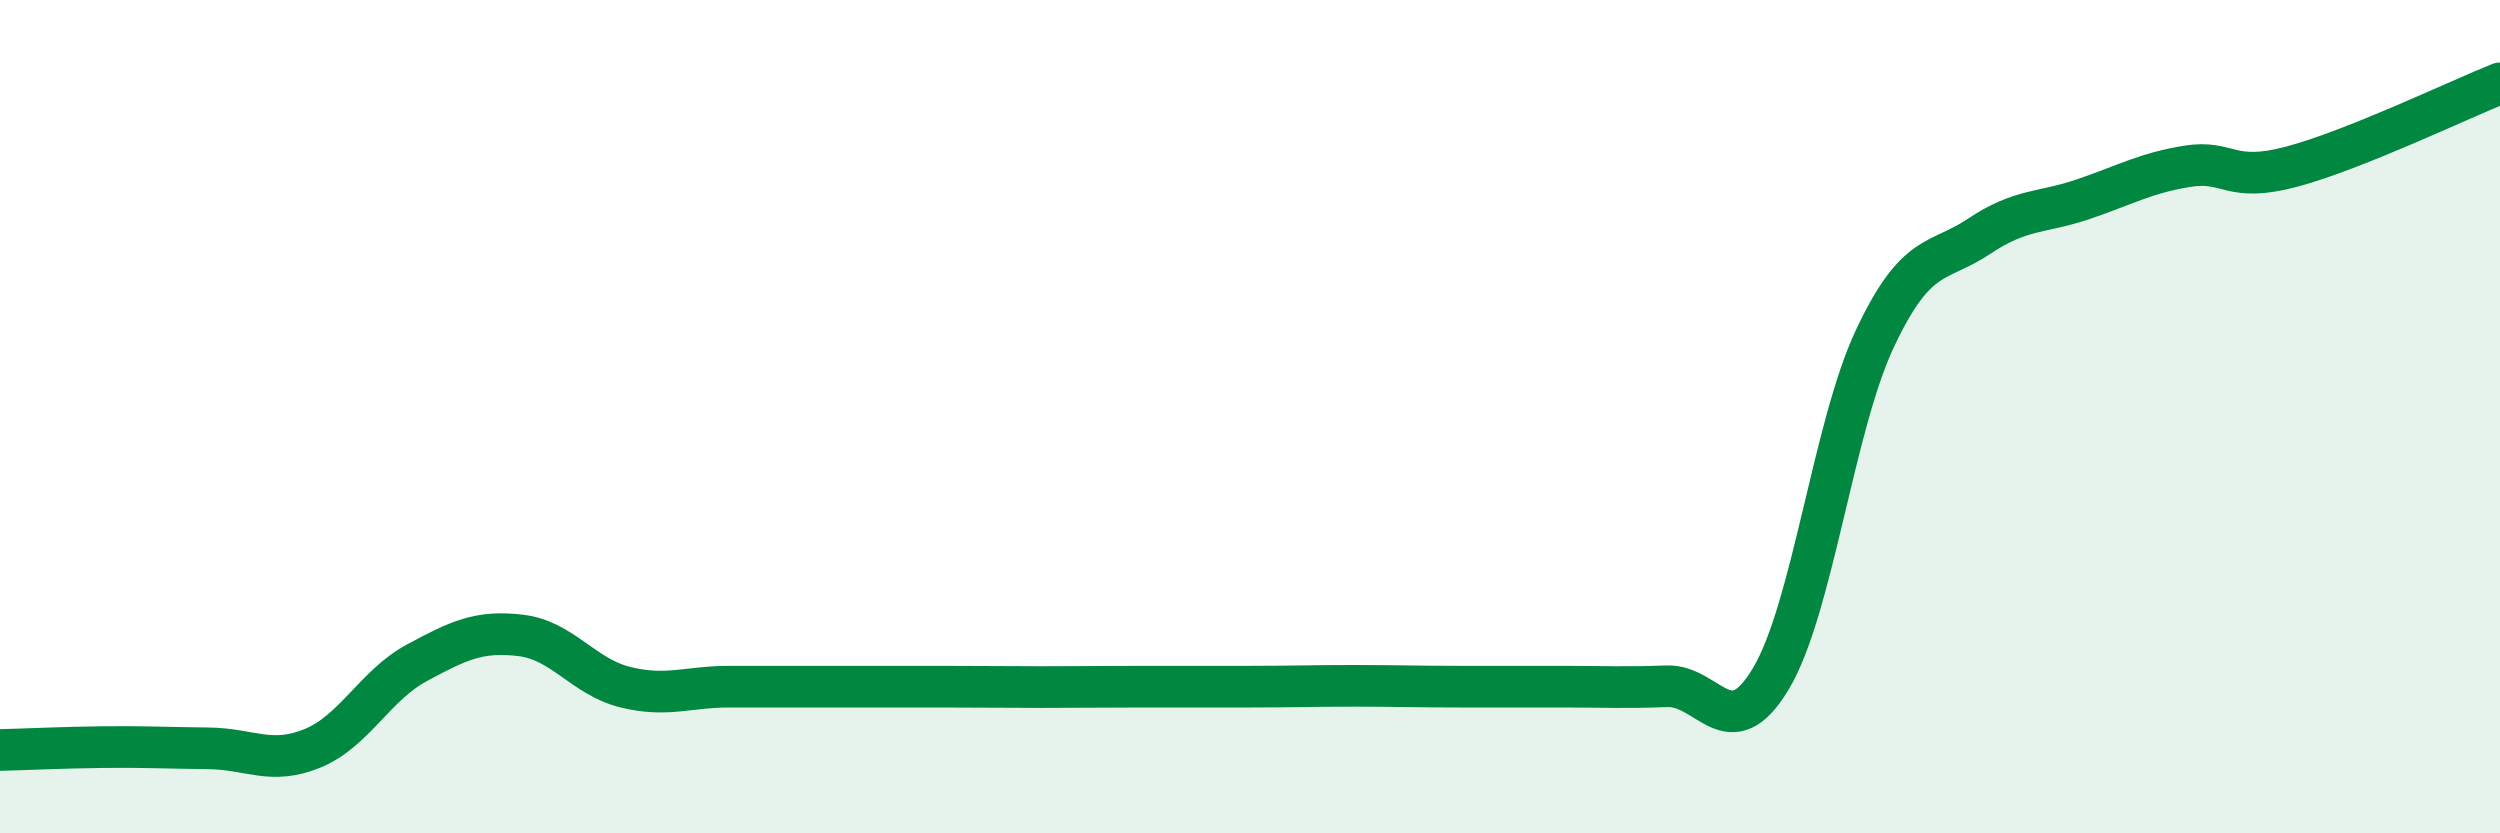 
    <svg width="60" height="20" viewBox="0 0 60 20" xmlns="http://www.w3.org/2000/svg">
      <path
        d="M 0,18 C 0.5,17.99 1.5,17.94 2.5,17.93 C 3.5,17.92 4,17.95 5,17.96 C 6,17.97 6.5,18.37 7.5,17.96 C 8.5,17.55 9,16.45 10,15.91 C 11,15.37 11.5,15.13 12.5,15.25 C 13.5,15.37 14,16.24 15,16.49 C 16,16.74 16.5,16.48 17.5,16.48 C 18.5,16.48 19,16.48 20,16.48 C 21,16.48 21.5,16.48 22.5,16.48 C 23.5,16.48 24,16.49 25,16.49 C 26,16.49 26.5,16.48 27.5,16.48 C 28.5,16.48 29,16.48 30,16.48 C 31,16.48 31.5,16.46 32.5,16.46 C 33.5,16.46 34,16.48 35,16.48 C 36,16.48 36.5,16.48 37.5,16.48 C 38.5,16.48 39,16.51 40,16.47 C 41,16.43 41.5,17.96 42.5,16.29 C 43.5,14.62 44,10.24 45,8.12 C 46,6 46.5,6.34 47.5,5.67 C 48.5,5 49,5.12 50,4.78 C 51,4.44 51.5,4.15 52.5,3.99 C 53.5,3.83 53.5,4.4 55,4 C 56.5,3.6 59,2.4 60,2L60 20L0 20Z"
        fill="#008740"
        opacity="0.1"
        stroke-linecap="round"
        stroke-linejoin="round"
      />
      <path
        d="M 0,18 C 0.5,17.99 1.5,17.94 2.5,17.93 C 3.5,17.92 4,17.95 5,17.96 C 6,17.97 6.5,18.37 7.5,17.96 C 8.5,17.55 9,16.45 10,15.91 C 11,15.37 11.5,15.13 12.5,15.25 C 13.5,15.37 14,16.24 15,16.49 C 16,16.74 16.5,16.48 17.5,16.48 C 18.5,16.48 19,16.48 20,16.48 C 21,16.48 21.5,16.48 22.5,16.48 C 23.5,16.48 24,16.49 25,16.49 C 26,16.49 26.5,16.48 27.5,16.48 C 28.5,16.48 29,16.48 30,16.48 C 31,16.48 31.5,16.46 32.5,16.46 C 33.5,16.46 34,16.48 35,16.48 C 36,16.48 36.5,16.48 37.5,16.48 C 38.5,16.48 39,16.51 40,16.47 C 41,16.43 41.5,17.96 42.5,16.29 C 43.5,14.62 44,10.24 45,8.12 C 46,6 46.5,6.34 47.5,5.67 C 48.5,5 49,5.12 50,4.78 C 51,4.44 51.5,4.15 52.5,3.99 C 53.5,3.83 53.5,4.4 55,4 C 56.5,3.6 59,2.4 60,2"
        stroke="#008740"
        stroke-width="1"
        fill="none"
        stroke-linecap="round"
        stroke-linejoin="round"
      />
    </svg>
  